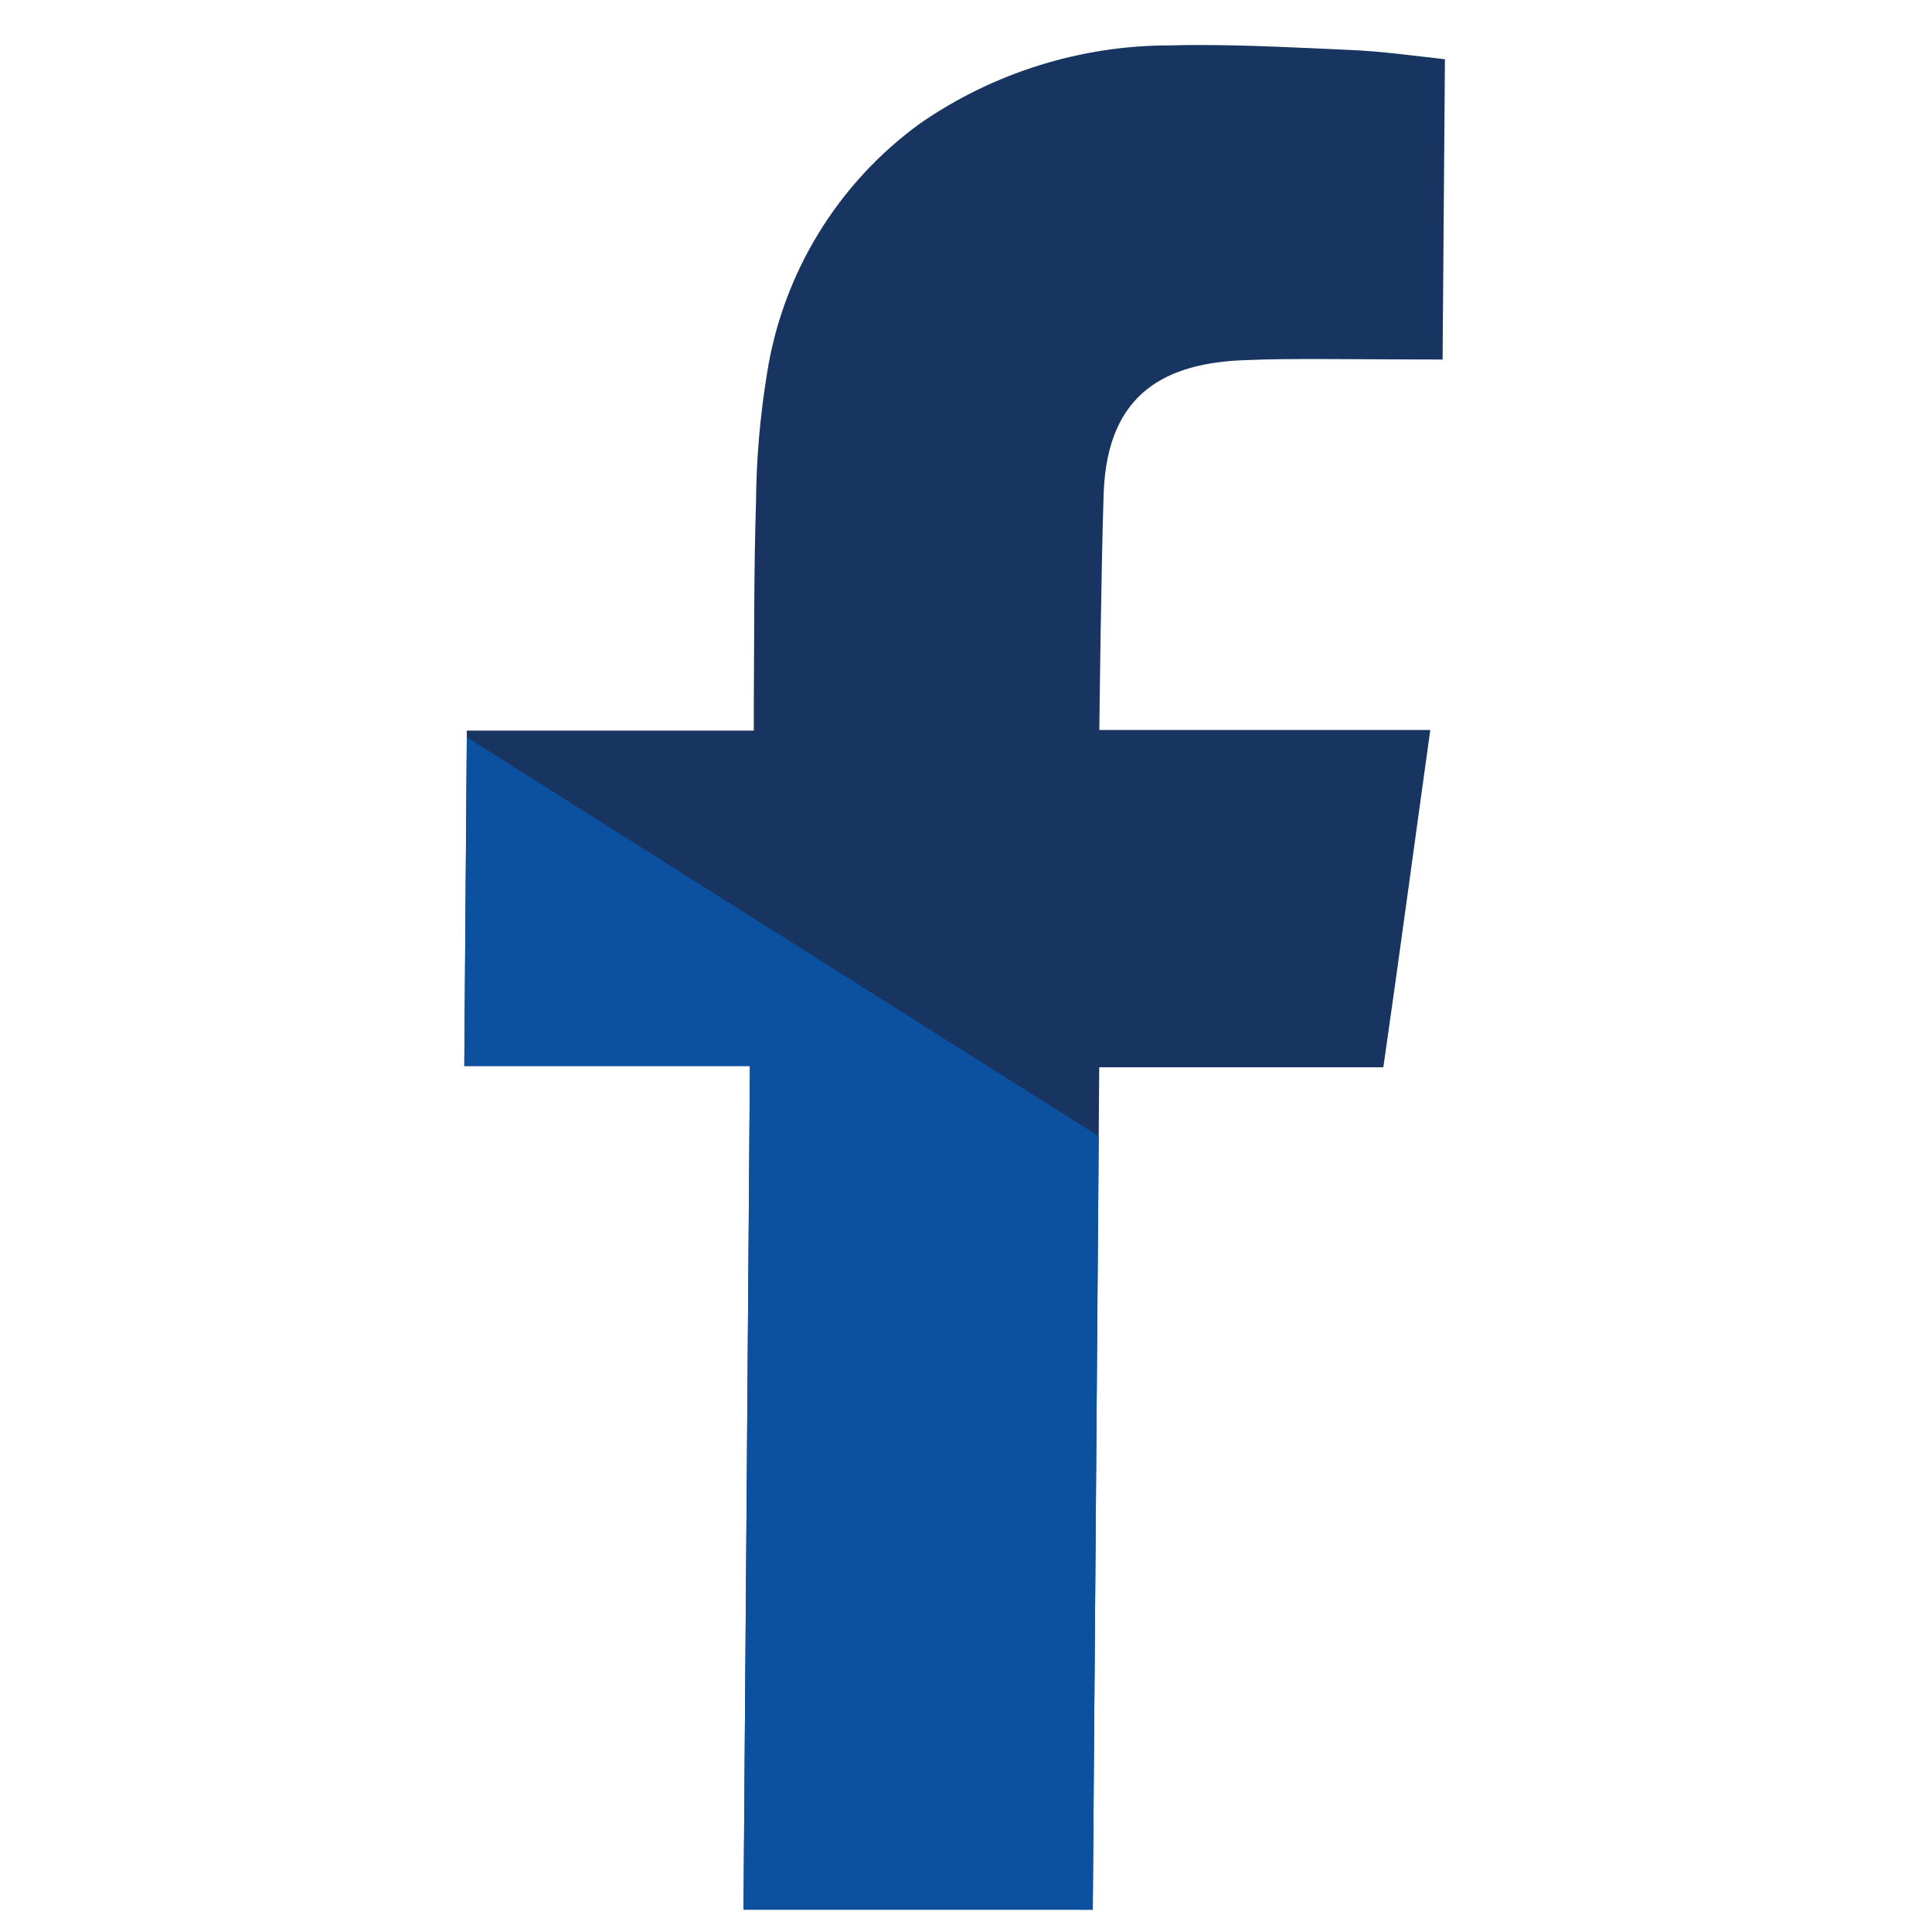<?xml version="1.0" encoding="UTF-8"?>
<!DOCTYPE svg PUBLIC "-//W3C//DTD SVG 1.1//EN" "http://www.w3.org/Graphics/SVG/1.1/DTD/svg11.dtd">
<!-- Creator: CorelDRAW 2020 (64 Bit) -->
<svg xmlns="http://www.w3.org/2000/svg" xml:space="preserve" width="7.197mm" height="7.197mm" version="1.1" style="shape-rendering:geometricPrecision; text-rendering:geometricPrecision; image-rendering:optimizeQuality; fill-rule:evenodd; clip-rule:evenodd"
viewBox="0 0 719.66 719.66"
 xmlns:xlink="http://www.w3.org/1999/xlink"
 xmlns:xodm="http://www.corel.com/coreldraw/odm/2003">
 <defs>
  <style type="text/css">
   <![CDATA[
    .fil2 {fill:none;fill-rule:nonzero}
    .fil1 {fill:#0C519F}
    .fil0 {fill:#183561;fill-rule:nonzero}
   ]]>
  </style>
     <clipPath id="id0" style="clip-rule:nonzero">
      <path d="M446.9 16.77c18.52,0 37.28,1.01 55.8,1.83 12.09,0.5 24.18,2.22 35.53,3.47l-0.87 111.84 -8.86 -0.01c-12.28,0 -24.55,-0.16 -36.83,-0.16 -9.21,0 -18.52,0 -27.62,0.4 -29.63,0.98 -51.44,12.09 -52.92,49.13 -0.93,26.67 -1.61,85.54 -1.64,88.64 1.53,0 30.82,0 60.3,0 14.74,0 29.1,0 39.18,0l23.81 0c-6.01,42.97 -11.51,84.19 -17.49,125.65l-105.83 0 -2.41 313.8 -130.09 -0.01 2.38 -314.27 -106.39 0 0.95 -124.94 106.89 0 0 -9.37c0.19,-25.19 0,-50.27 0.82,-75.57 0.12,-16.02 1.49,-32.09 4.07,-47.89 5.8,-37.44 26.37,-71.06 57.02,-93.31 27.34,-18.93 59.86,-29.1 93.14,-29.1 0.2,0 0.44,0 0.64,0 3.51,-0.13 6.98,-0.13 10.42,-0.13z"/>
     </clipPath>
 </defs>
 <g id="Camada_x0020_1">
  <g id="facebook.svg">
   <g id="facebook">
    <path id="Caminho_275" class="fil0" d="M446.9 16.77c18.52,0 37.28,1.01 55.8,1.83 12.09,0.5 24.18,2.22 35.53,3.47l-0.87 111.84 -8.86 -0.01c-12.28,0 -24.55,-0.16 -36.83,-0.16 -9.21,0 -18.52,0 -27.62,0.4 -29.63,0.98 -51.44,12.09 -52.92,49.13 -0.93,26.67 -1.61,85.54 -1.64,88.64 1.53,0 30.82,0 60.3,0 14.74,0 29.1,0 39.18,0l23.81 0c-6.01,42.97 -11.51,84.19 -17.49,125.65l-105.83 0 -2.41 313.8 -130.09 -0.01 2.38 -314.27 -106.39 0 0.95 -124.94 106.89 0 0 -9.37c0.19,-25.19 0,-50.27 0.82,-75.57 0.12,-16.02 1.49,-32.09 4.07,-47.89 5.8,-37.44 26.37,-71.06 57.02,-93.31 27.34,-18.93 59.86,-29.1 93.14,-29.1 0.2,0 0.44,0 0.64,0 3.51,-0.13 6.98,-0.13 10.42,-0.13z" data-name="Caminho 275"/>
    <g style="clip-path:url(#id0)">
     <g>
      <polygon id="1" class="fil1" points="134.24,249.61 -278.2,509.96 -690.65,770.31 134.24,770.31 959.13,770.31 546.68,509.96 "/>
     </g>
    </g>
    <path class="fil2" d="M446.9 16.77c18.52,0 37.28,1.01 55.8,1.83 12.09,0.5 24.18,2.22 35.53,3.47l-0.87 111.84 -8.86 -0.01c-12.28,0 -24.55,-0.16 -36.83,-0.16 -9.21,0 -18.52,0 -27.62,0.4 -29.63,0.98 -51.44,12.09 -52.92,49.13 -0.93,26.67 -1.61,85.54 -1.64,88.64 1.53,0 30.82,0 60.3,0 14.74,0 29.1,0 39.18,0l23.81 0c-6.01,42.97 -11.51,84.19 -17.49,125.65l-105.83 0 -2.41 313.8 -130.09 -0.01 2.38 -314.27 -106.39 0 0.95 -124.94 106.89 0 0 -9.37c0.19,-25.19 0,-50.27 0.82,-75.57 0.12,-16.02 1.49,-32.09 4.07,-47.89 5.8,-37.44 26.37,-71.06 57.02,-93.31 27.34,-18.93 59.86,-29.1 93.14,-29.1 0.2,0 0.44,0 0.64,0 3.51,-0.13 6.98,-0.13 10.42,-0.13z"/>
   </g>
  </g>
 </g>
</svg>
